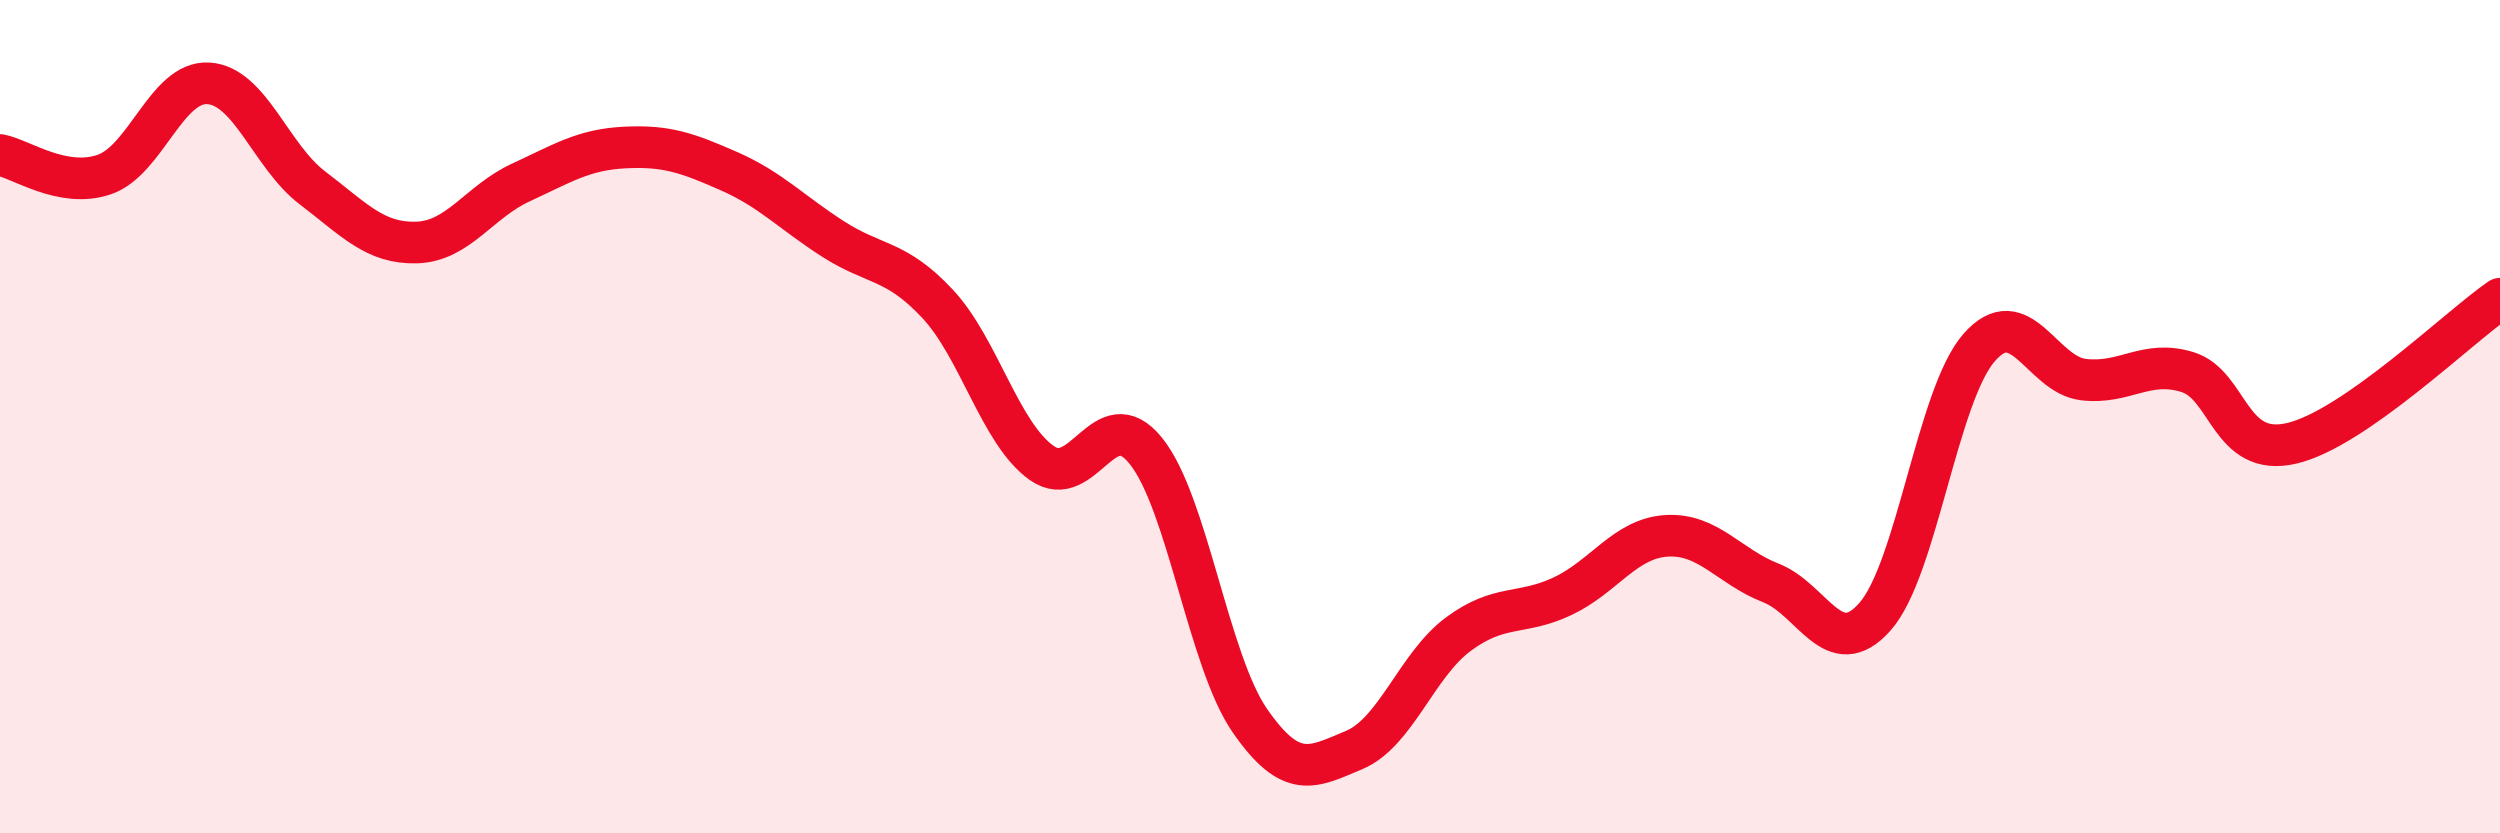 
    <svg width="60" height="20" viewBox="0 0 60 20" xmlns="http://www.w3.org/2000/svg">
      <path
        d="M 0,3.72 C 0.5,3.81 1.5,4.53 2.5,4.19 C 3.5,3.85 4,1.94 5,2 C 6,2.06 6.5,3.75 7.5,4.51 C 8.5,5.27 9,5.85 10,5.82 C 11,5.79 11.5,4.84 12.5,4.38 C 13.5,3.92 14,3.59 15,3.54 C 16,3.49 16.5,3.67 17.5,4.11 C 18.5,4.55 19,5.1 20,5.74 C 21,6.38 21.5,6.22 22.5,7.29 C 23.5,8.36 24,10.4 25,11.11 C 26,11.82 26.5,9.58 27.5,10.82 C 28.5,12.06 29,15.86 30,17.3 C 31,18.74 31.5,18.42 32.5,18 C 33.5,17.58 34,15.96 35,15.22 C 36,14.48 36.5,14.78 37.5,14.31 C 38.5,13.84 39,12.92 40,12.86 C 41,12.8 41.5,13.6 42.5,13.99 C 43.5,14.38 44,15.93 45,14.8 C 46,13.67 46.5,9.48 47.5,8.34 C 48.5,7.2 49,8.99 50,9.11 C 51,9.23 51.5,8.62 52.5,8.93 C 53.5,9.24 53.5,10.99 55,10.64 C 56.5,10.29 59,7.86 60,7.17L60 20L0 20Z"
        fill="#EB0A25"
        opacity="0.1"
        stroke-linecap="round"
        stroke-linejoin="round"
      />
      <path
        d="M 0,3.72 C 0.5,3.81 1.5,4.53 2.5,4.19 C 3.5,3.85 4,1.94 5,2 C 6,2.06 6.5,3.75 7.5,4.51 C 8.5,5.27 9,5.85 10,5.82 C 11,5.79 11.5,4.84 12.5,4.38 C 13.5,3.92 14,3.59 15,3.54 C 16,3.49 16.5,3.67 17.5,4.11 C 18.5,4.55 19,5.1 20,5.74 C 21,6.38 21.5,6.22 22.5,7.29 C 23.5,8.36 24,10.4 25,11.11 C 26,11.82 26.5,9.58 27.5,10.82 C 28.5,12.06 29,15.86 30,17.3 C 31,18.74 31.5,18.42 32.5,18 C 33.5,17.58 34,15.96 35,15.22 C 36,14.48 36.5,14.78 37.5,14.31 C 38.5,13.84 39,12.92 40,12.86 C 41,12.8 41.5,13.6 42.5,13.99 C 43.5,14.38 44,15.93 45,14.8 C 46,13.67 46.5,9.48 47.5,8.34 C 48.5,7.2 49,8.99 50,9.11 C 51,9.23 51.5,8.62 52.5,8.93 C 53.5,9.24 53.5,10.99 55,10.64 C 56.5,10.29 59,7.86 60,7.17"
        stroke="#EB0A25"
        stroke-width="1"
        fill="none"
        stroke-linecap="round"
        stroke-linejoin="round"
      />
    </svg>
  